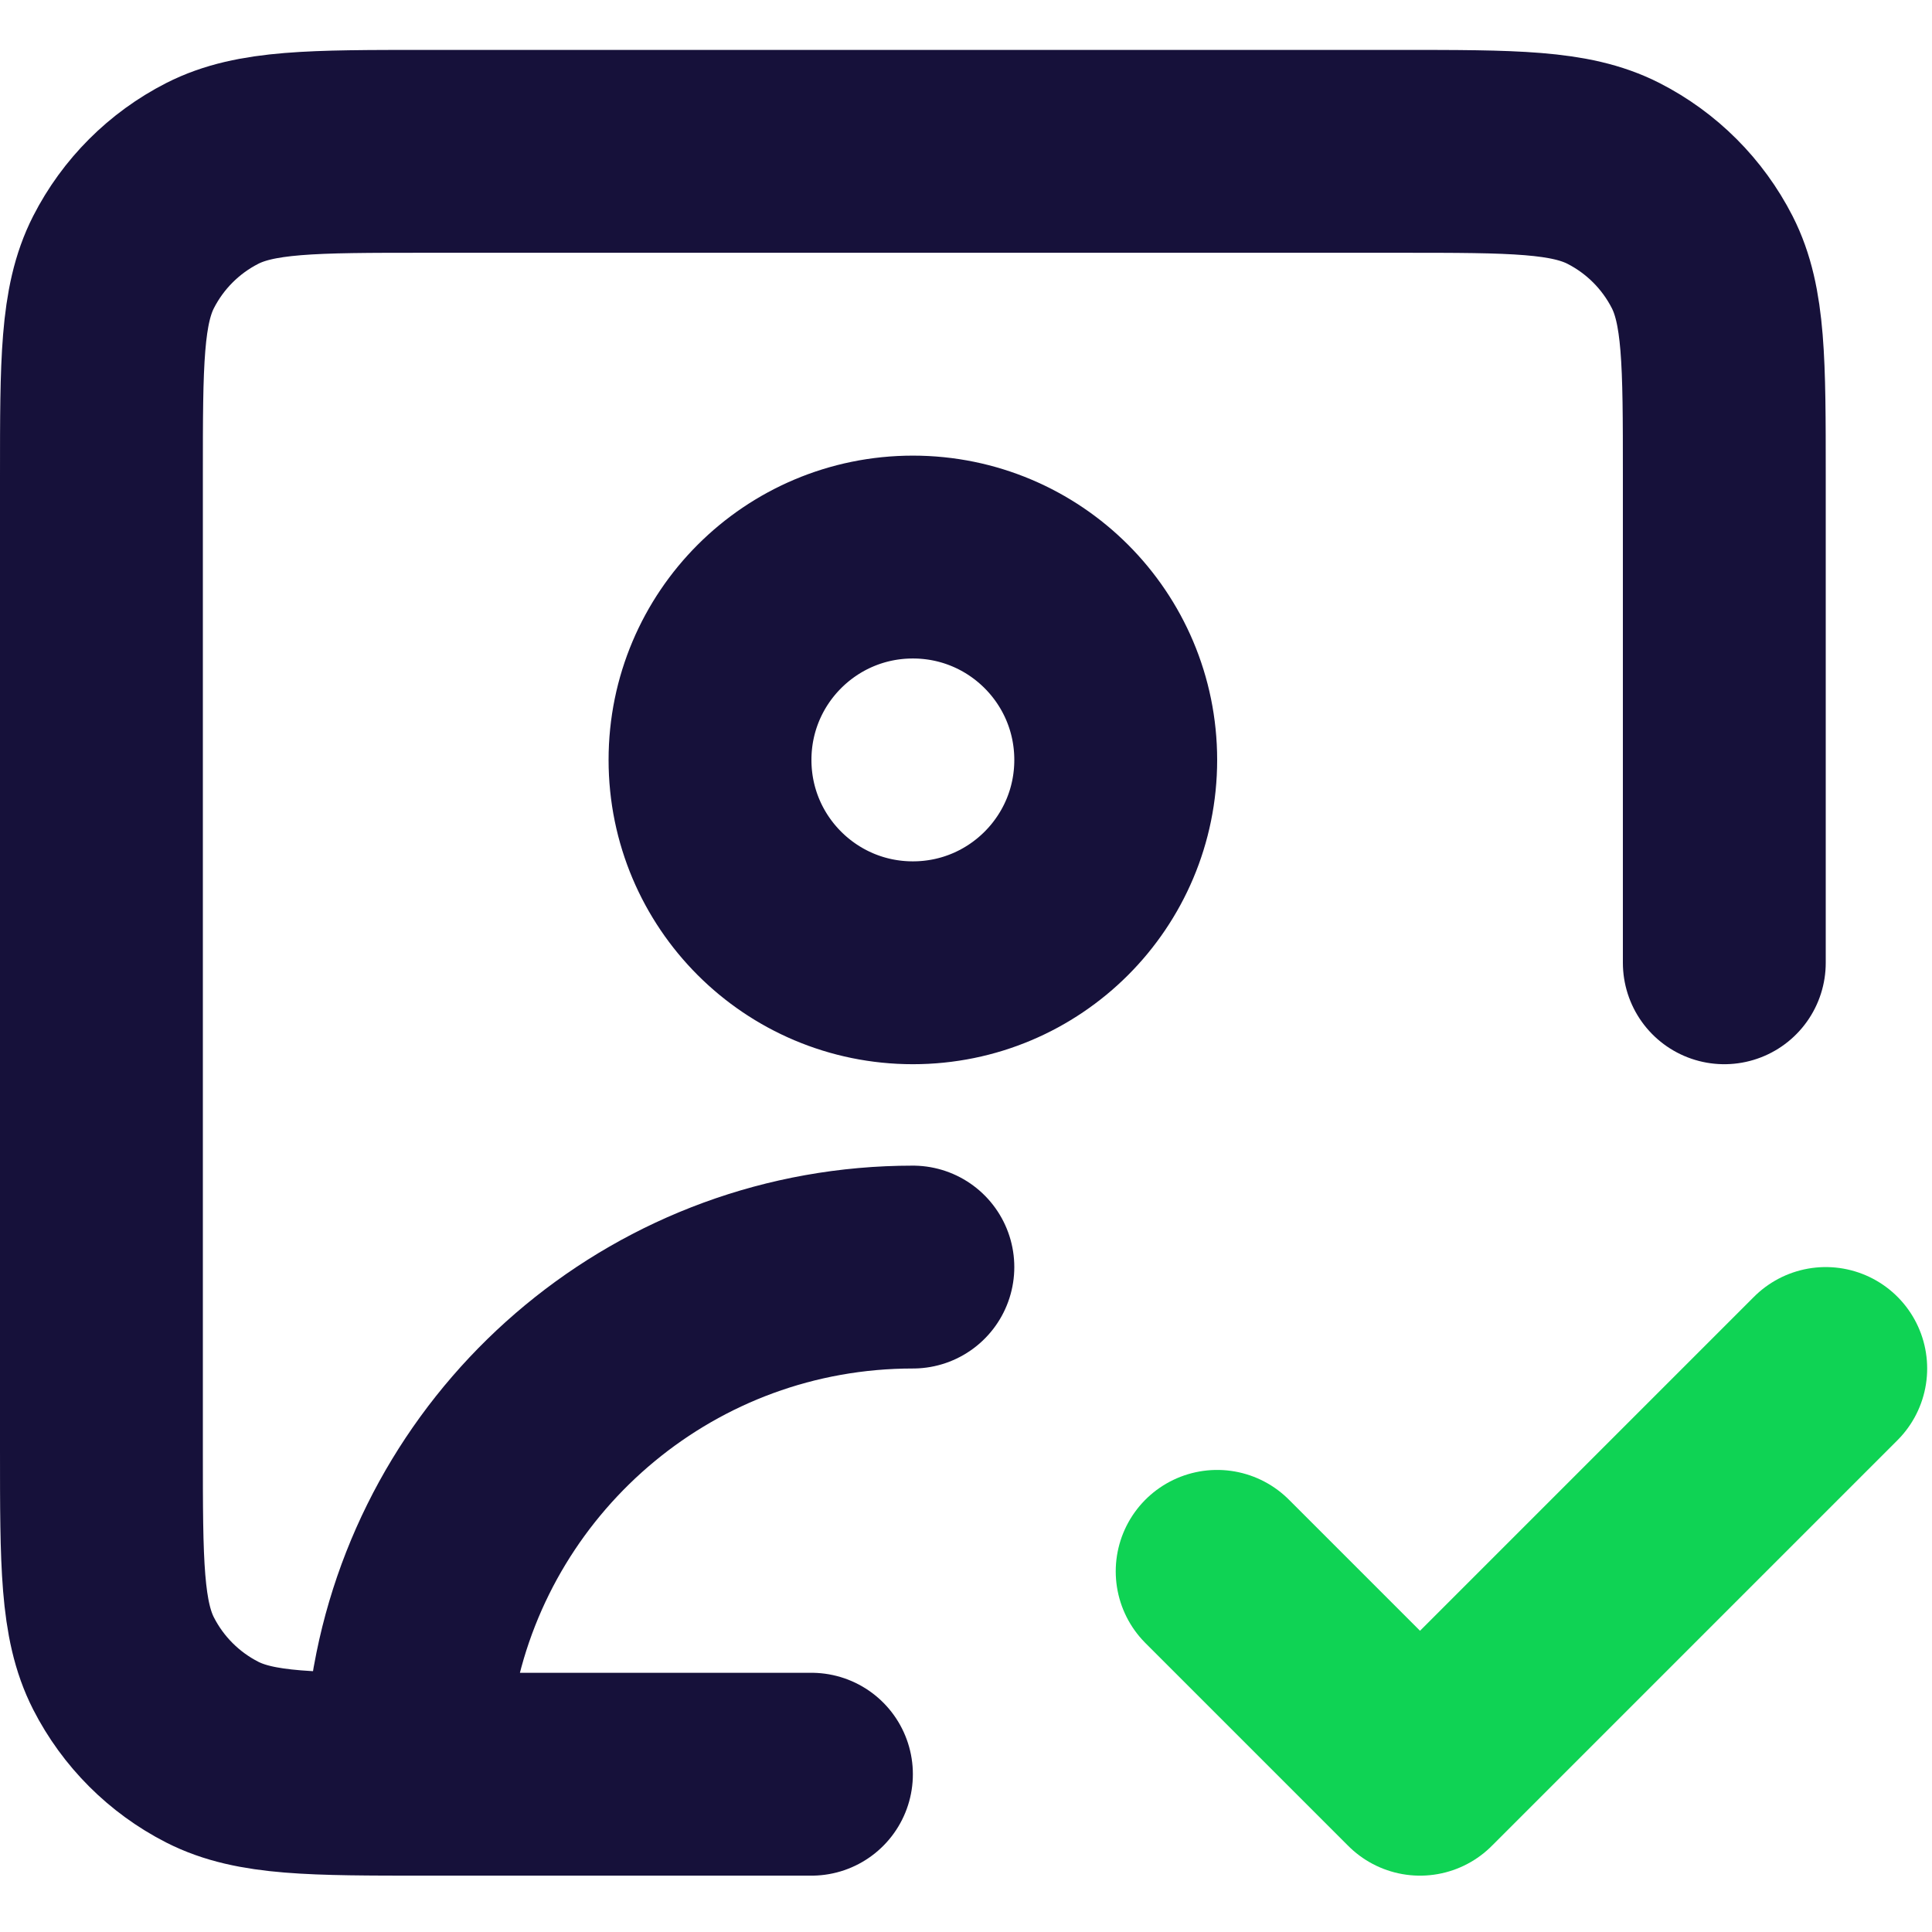 <?xml version="1.0" encoding="UTF-8" standalone="no"?>
<!-- Uploaded to: SVG Repo, www.svgrepo.com, Generator: SVG Repo Mixer Tools -->

<svg
   width="40"
   height="40"
   viewBox="0 0 1.2 1.2"
   fill="none"
   version="1.1"
   id="svg51367"
   xmlns="http://www.w3.org/2000/svg"
   xmlns:svg="http://www.w3.org/2000/svg">
  <defs
     id="defs51371">
    <clipPath
       clipPathUnits="userSpaceOnUse"
       id="clipPath53400">
      <path
         id="path53402"
         style="fill:#ff0000;fill-opacity:1;fill-rule:nonzero;stroke:none;stroke-width:0.03"
         d="M 2.998,2.998 V 21.002 H 14.36 c -0.009,-0.072 -0.016,-0.144 -0.021,-0.216 -0.066,-0.126 -0.128,-0.262 -0.186,-0.409 -0.09,-0.23 -0.18,-0.461 -0.232,-0.703 -0.031,-0.15 -0.031,-0.181 -0.053,-0.25 -0.015,-0.052 -0.034,-0.102 -0.048,-0.154 -0.021,-0.077 -0.041,-0.154 -0.056,-0.232 -0.825,-0.685 -0.664,-1.814 0.42,-2.282 0.007,-0.009 0.014,-0.018 0.021,-0.028 0.209,-0.266 0.479,-0.474 0.793,-0.603 0.221,-0.089 0.448,-0.165 0.682,-0.213 0.128,-0.027 0.256,-0.05 0.384,-0.074 0.045,-0.011 0.023,-0.007 -0.019,0.011 -0.005,0.002 0.01,-0.003 0.015,-0.005 0.033,-0.012 0.066,-0.027 0.098,-0.043 0.121,-0.059 0.243,-0.115 0.359,-0.183 0.152,-0.073 0.292,-0.171 0.443,-0.245 0.245,-0.131 0.494,-0.257 0.758,-0.344 0.312,-0.098 0.617,-0.168 0.939,-0.166 0.06,2.4e-4 0.12,0.003 0.181,0.008 h 1.2e-4 c 0.224,0.02 0.396,0.053 0.523,0.097 0.029,-0.042 0.059,-0.084 0.09,-0.125 0.213,-0.254 0.445,-0.459 0.743,-0.609 0.064,-0.029 0.127,-0.06 0.192,-0.087 0.242,-0.1 0.503,-0.147 0.763,-0.164 0.13,-0.004 0.261,-0.004 0.391,-0.004 0.043,6e-5 0.087,1.8e-4 0.13,2.4e-4 H 22 V 2.998 Z M 18.595,16.471 c -0.205,0.171 -0.408,0.34 -0.573,0.499 0.074,0.009 0.147,0.018 0.221,0.03 0.032,-0.039 0.063,-0.079 0.092,-0.121 0.107,-0.148 0.094,-0.11 0.169,-0.248 0.031,-0.053 0.061,-0.107 0.091,-0.16 z m 3.16,0.554 c -0.046,0.116 -0.101,0.228 -0.16,0.338 0.136,0.031 0.272,0.066 0.405,0.107 V 17.025 Z m -0.431,4.68e-4 c -0.016,2.1e-4 -0.031,4.98e-4 -0.046,8.19e-4 0.016,7.47e-4 0.031,3.3e-4 0.046,-8.19e-4 z m -1.988,3.085 c -3.15e-4,4.59e-4 -6.81e-4,8.88e-4 -9.96e-4,0.001 -0.038,0.056 -0.076,0.111 -0.111,0.168 -0.081,0.146 -0.165,0.29 -0.251,0.433 -0.037,0.051 -0.06,0.101 -0.089,0.155 -0.025,0.046 -0.05,0.091 -0.076,0.134 h 3.074 c -0.004,-0.004 -0.008,-0.007 -0.012,-0.011 -0.188,-0.165 -0.353,-0.355 -0.54,-0.522 -0.102,-0.088 -0.003,0.004 -0.004,0.004 -0.017,0.002 -0.03,-0.015 -0.046,-0.022 -0.043,-0.02 -0.1,-0.044 -0.141,-0.062 -0.191,-0.06 -0.388,-0.095 -0.584,-0.135 -0.238,-0.05 -0.478,-0.094 -0.72,-0.117 -0.166,-0.015 -0.332,-0.023 -0.498,-0.028 z" />
    </clipPath>
    <clipPath
       clipPathUnits="userSpaceOnUse"
       id="clipPath54318">
      <path
         id="path54320"
         style="fill:#ff0000;fill-opacity:1;fill-rule:nonzero;stroke:none;stroke-width:0.03"
         d="m 22,14.562 c -0.099,0.016 -0.203,0.029 -0.311,0.038 -0.127,0.011 -0.254,0.025 -0.382,0.031 -0.239,0.009 -0.479,0.02 -0.719,0.018 -0.393,-3.99e-4 -0.785,-0.001 -1.178,-0.002 -0.9,-0.003 -1.799,-0.008 -2.699,-0.014 -0.893,-0.007 -1.787,-0.015 -2.68,-0.026 -0.002,0.05 -0.005,0.099 -0.008,0.149 -0.004,0.137 -0.018,0.273 -0.031,0.409 -0.01,0.181 -0.052,0.357 -0.094,0.532 -0.031,0.127 -0.066,0.252 -0.103,0.377 -0.054,0.183 -0.144,0.35 -0.229,0.519 -0.03,0.058 -0.06,0.108 -0.076,0.17 -0.016,0.062 -0.024,0.126 -0.035,0.188 -0.025,0.127 -0.053,0.253 -0.068,0.381 -0.008,0.089 -0.009,0.179 -0.011,0.269 -0.003,0.139 -0.004,0.279 -0.004,0.418 -5.49e-4,0.149 -6.06e-4,0.297 -7.02e-4,0.445 -6e-5,0.152 -9e-5,0.303 -1.2e-4,0.455 -8.01e-4,0.114 -0.001,0.227 0.004,0.34 0.017,0.104 0.044,0.286 0.07,0.42 0.007,0.033 0.035,0.163 0.043,0.192 0.003,0.01 0.009,0.019 0.013,0.029 0.012,0.032 0.022,0.065 0.033,0.098 0.064,0.192 0.021,0.067 0.079,0.235 0.04,0.112 0.078,0.225 0.127,0.334 0.067,0.15 0.122,0.296 0.166,0.437 h 8.094 z" />
    </clipPath>
  </defs>
  <g
     id="g54324"
     transform="matrix(0.063,0,0,0.063,-0.189,-0.158)">
    <path
       d="m 15,18 2,2 4,-4 M 11,20 H 7.2 C 6.08,20 5.52,20 5.092,19.782 4.716,19.59 4.41,19.284 4.218,18.908 4,18.48 4,17.92 4,16.8 V 7.2 C 4,6.08 4,5.52 4.218,5.092 4.41,4.716 4.716,4.41 5.092,4.218 5.52,4 6.08,4 7.2,4 h 9.6 c 1.12,0 1.68,0 2.108,0.218 0.376,0.192 0.682,0.498 0.874,0.874 C 20,5.52 20,6.08 20,7.2 V 12 M 7,20 C 7,19.657 7.034,19.323 7.1,19 7.563,16.718 9.581,15 12,15 m 2,-5 c 0,1.105 -0.895,2 -2,2 -1.105,0 -2,-0.895 -2,-2 0,-1.105 0.895,-2 2,-2 1.105,0 2,0.895 2,2 z"
       stroke="#000000"
       stroke-width="2"
       stroke-linecap="round"
       stroke-linejoin="round"
       id="path51539"
       style="stroke:#16113a;stroke-opacity:1"
       clip-path="url(#clipPath53400)" />
    <path
       d="m 15,18 2,2 4,-4 M 11,20 H 7.2 C 6.08,20 5.52,20 5.092,19.782 4.716,19.59 4.41,19.284 4.218,18.908 4,18.48 4,17.92 4,16.8 V 7.2 C 4,6.08 4,5.52 4.218,5.092 4.41,4.716 4.716,4.41 5.092,4.218 5.52,4 6.08,4 7.2,4 h 9.6 c 1.12,0 1.68,0 2.108,0.218 0.376,0.192 0.682,0.498 0.874,0.874 C 20,5.52 20,6.08 20,7.2 V 12 M 7,20 C 7,19.657 7.034,19.323 7.1,19 7.563,16.718 9.581,15 12,15 m 2,-5 c 0,1.105 -0.895,2 -2,2 -1.105,0 -2,-0.895 -2,-2 0,-1.105 0.895,-2 2,-2 1.105,0 2,0.895 2,2 z"
       stroke="#000000"
       stroke-width="2"
       stroke-linecap="round"
       stroke-linejoin="round"
       id="path51365"
       style="stroke:#0fd354;stroke-opacity:1"
       clip-path="url(#clipPath54318)" />
  </g>
</svg>
